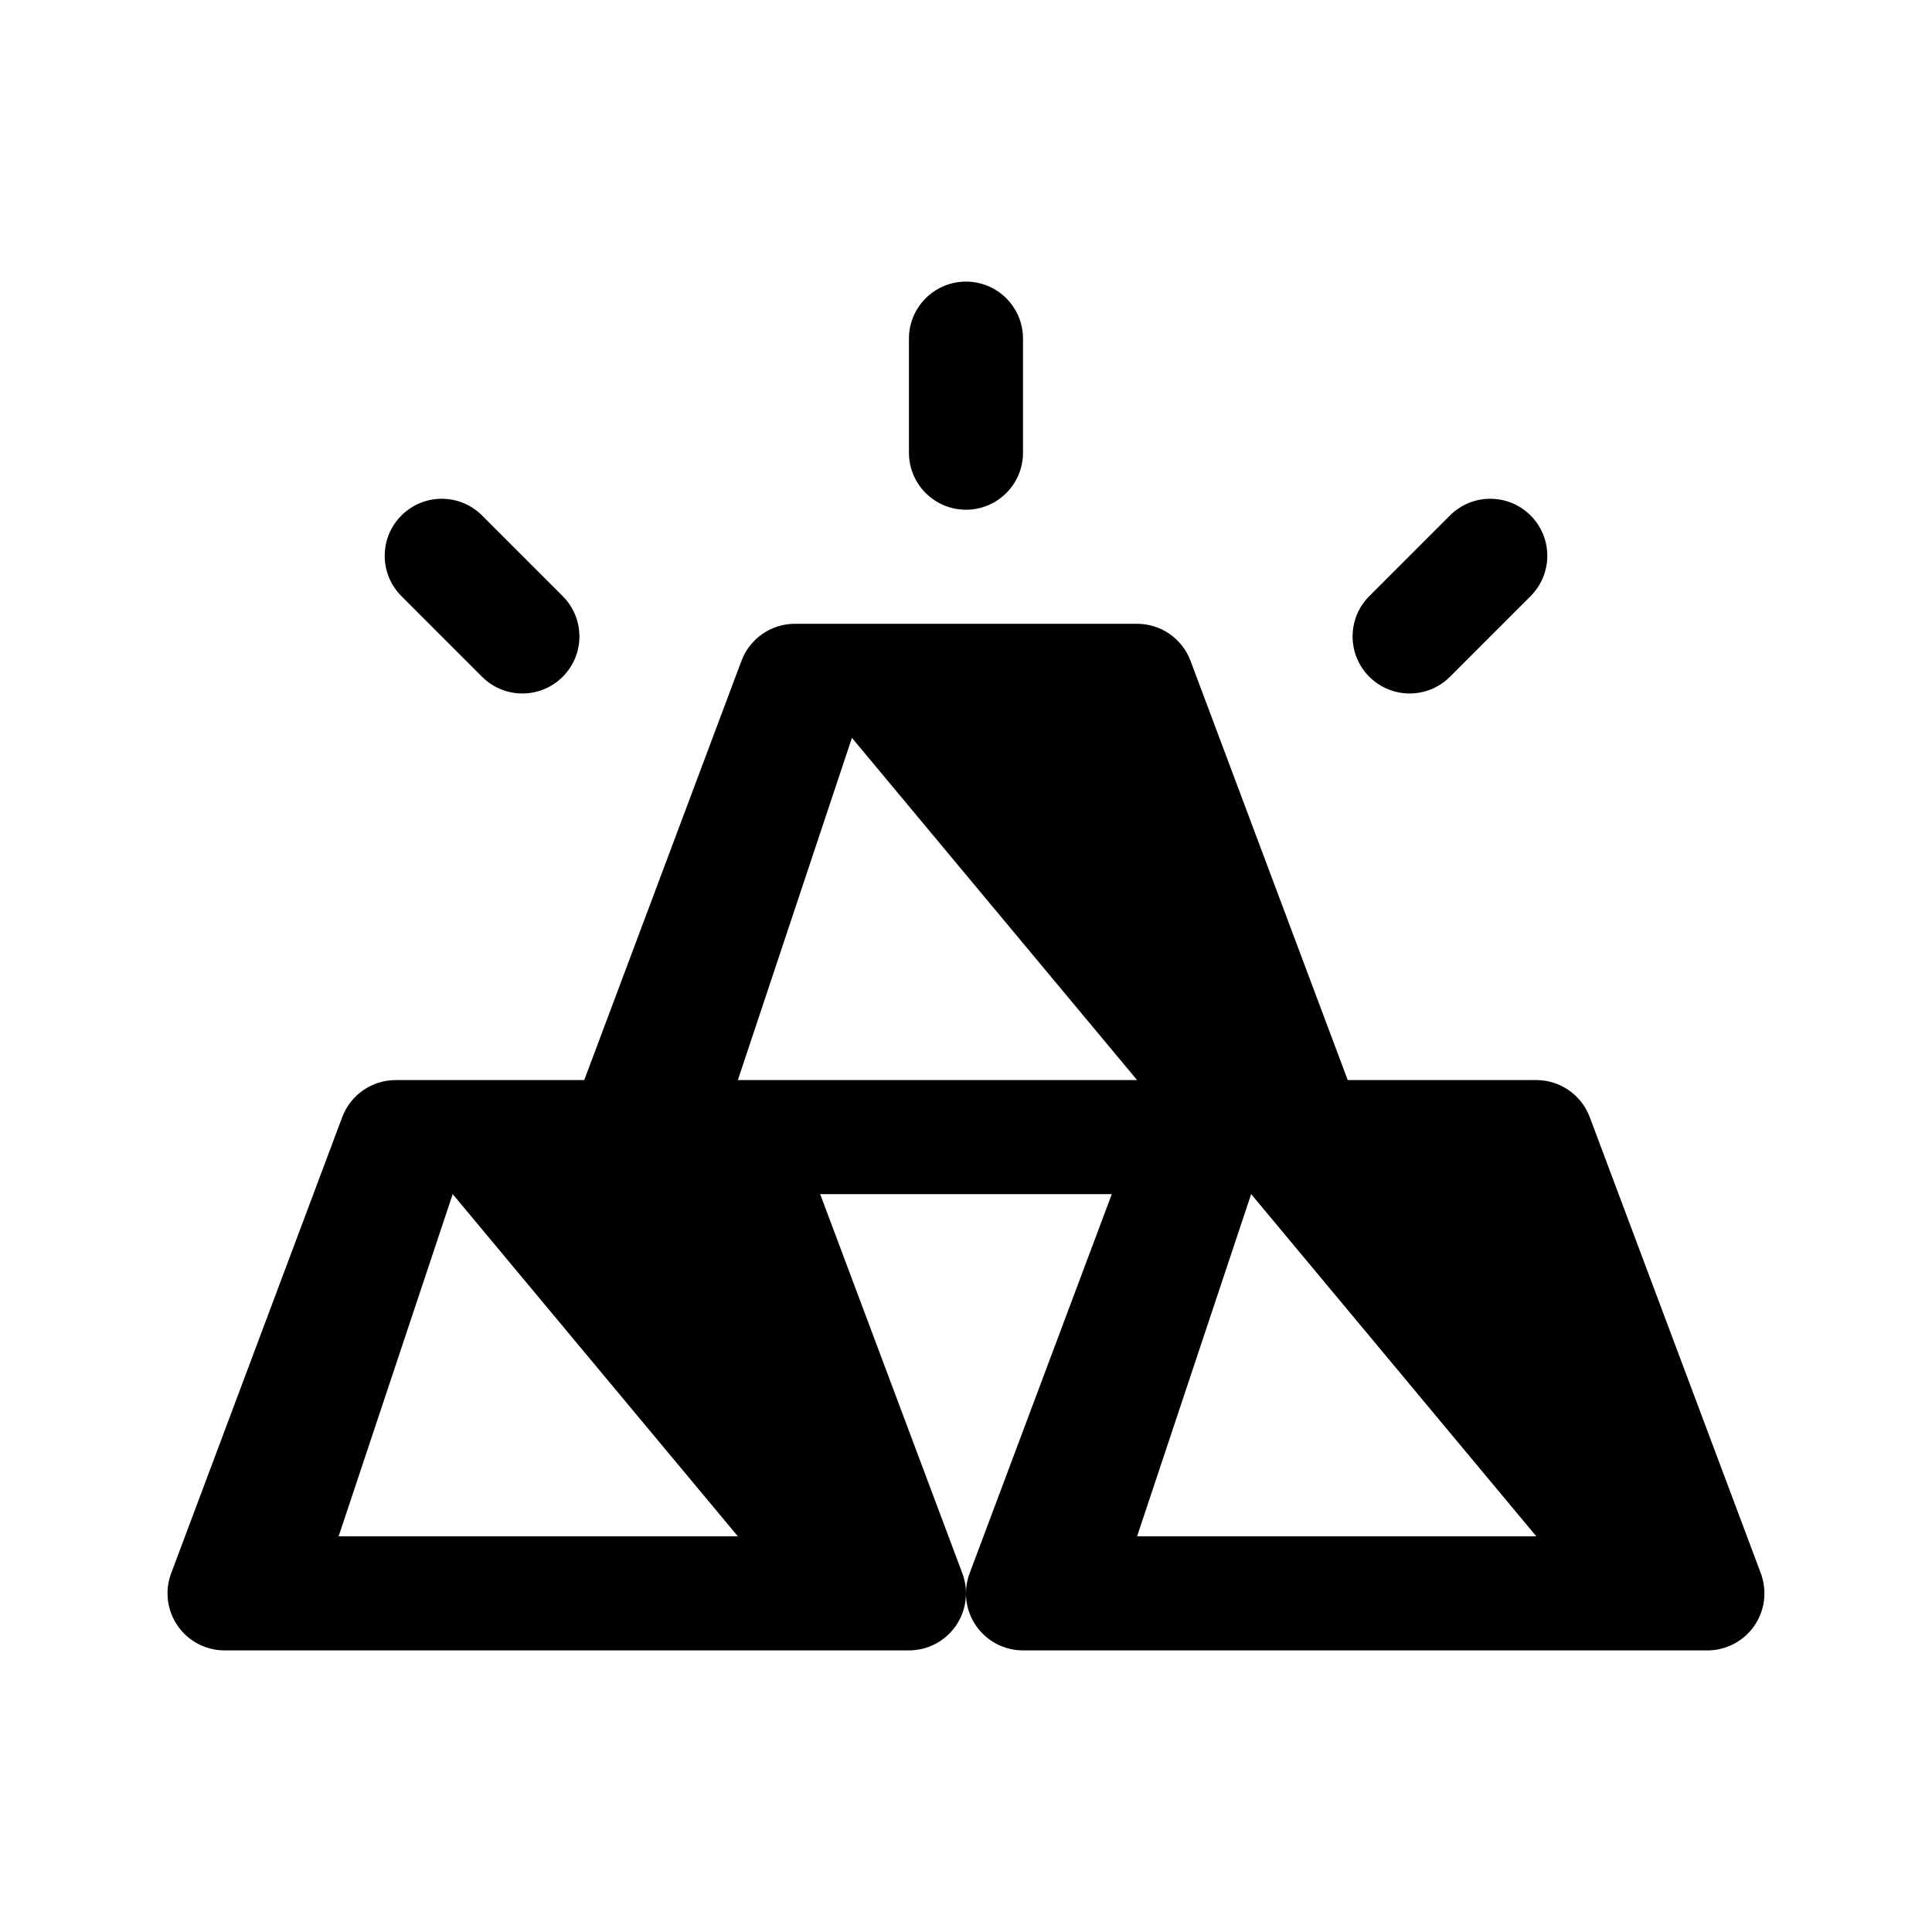 <?xml version="1.0" encoding="UTF-8"?>
<!-- Uploaded to: ICON Repo, www.svgrepo.com, Generator: ICON Repo Mixer Tools -->
<svg fill="#000000" width="800px" height="800px" version="1.1" viewBox="144 144 512 512" xmlns="http://www.w3.org/2000/svg">
 <g>
  <path d="m610.64 560.95-45.344-120.91c-2.215-5.898-7.852-9.809-14.156-9.809h-49.977l-41.664-111.11c-2.219-5.898-7.856-9.809-14.16-9.809h-90.684c-6.301 0-11.941 3.91-14.156 9.809l-41.668 111.11h-49.977c-6.301 0-11.941 3.91-14.156 9.809l-45.344 120.91c-1.734 4.641-1.094 9.84 1.734 13.922 2.82 4.07 7.465 6.5 12.422 6.5h181.37c4.957 0 9.602-2.43 12.418-6.504 2.828-4.082 3.465-9.273 1.734-13.922l-37.68-100.49h77.285l-37.684 100.5c-1.734 4.641-1.094 9.84 1.734 13.922 2.82 4.066 7.465 6.496 12.422 6.496h181.37c4.957 0 9.602-2.43 12.418-6.504 2.828-4.082 3.473-9.277 1.738-13.918zm-376.9-9.809 30.23-90.688 75.57 90.688zm105.8-120.91 30.23-90.688 75.57 90.688h-105.8zm105.8 120.91 30.23-90.688 75.57 90.688z"/>
  <path d="m384.88 263.97v-30.23c0-8.348 6.766-15.113 15.113-15.113s15.113 6.766 15.113 15.113v30.23c0 8.348-6.766 15.113-15.113 15.113-8.348 0.004-15.113-6.766-15.113-15.113z"/>
  <path d="m250.38 301.98c-5.906-5.906-5.906-15.469 0-21.371 5.906-5.906 15.469-5.906 21.371 0l21.371 21.371c5.906 5.906 5.906 15.469 0 21.371-5.906 5.906-15.469 5.906-21.371 0z"/>
  <path d="m506.88 323.35c-5.906-5.906-5.906-15.469 0-21.371l21.371-21.371c5.906-5.906 15.469-5.906 21.371 0 5.906 5.906 5.906 15.469 0 21.371l-21.371 21.371c-5.902 5.906-15.465 5.906-21.371 0z"/>
 </g>
</svg>
